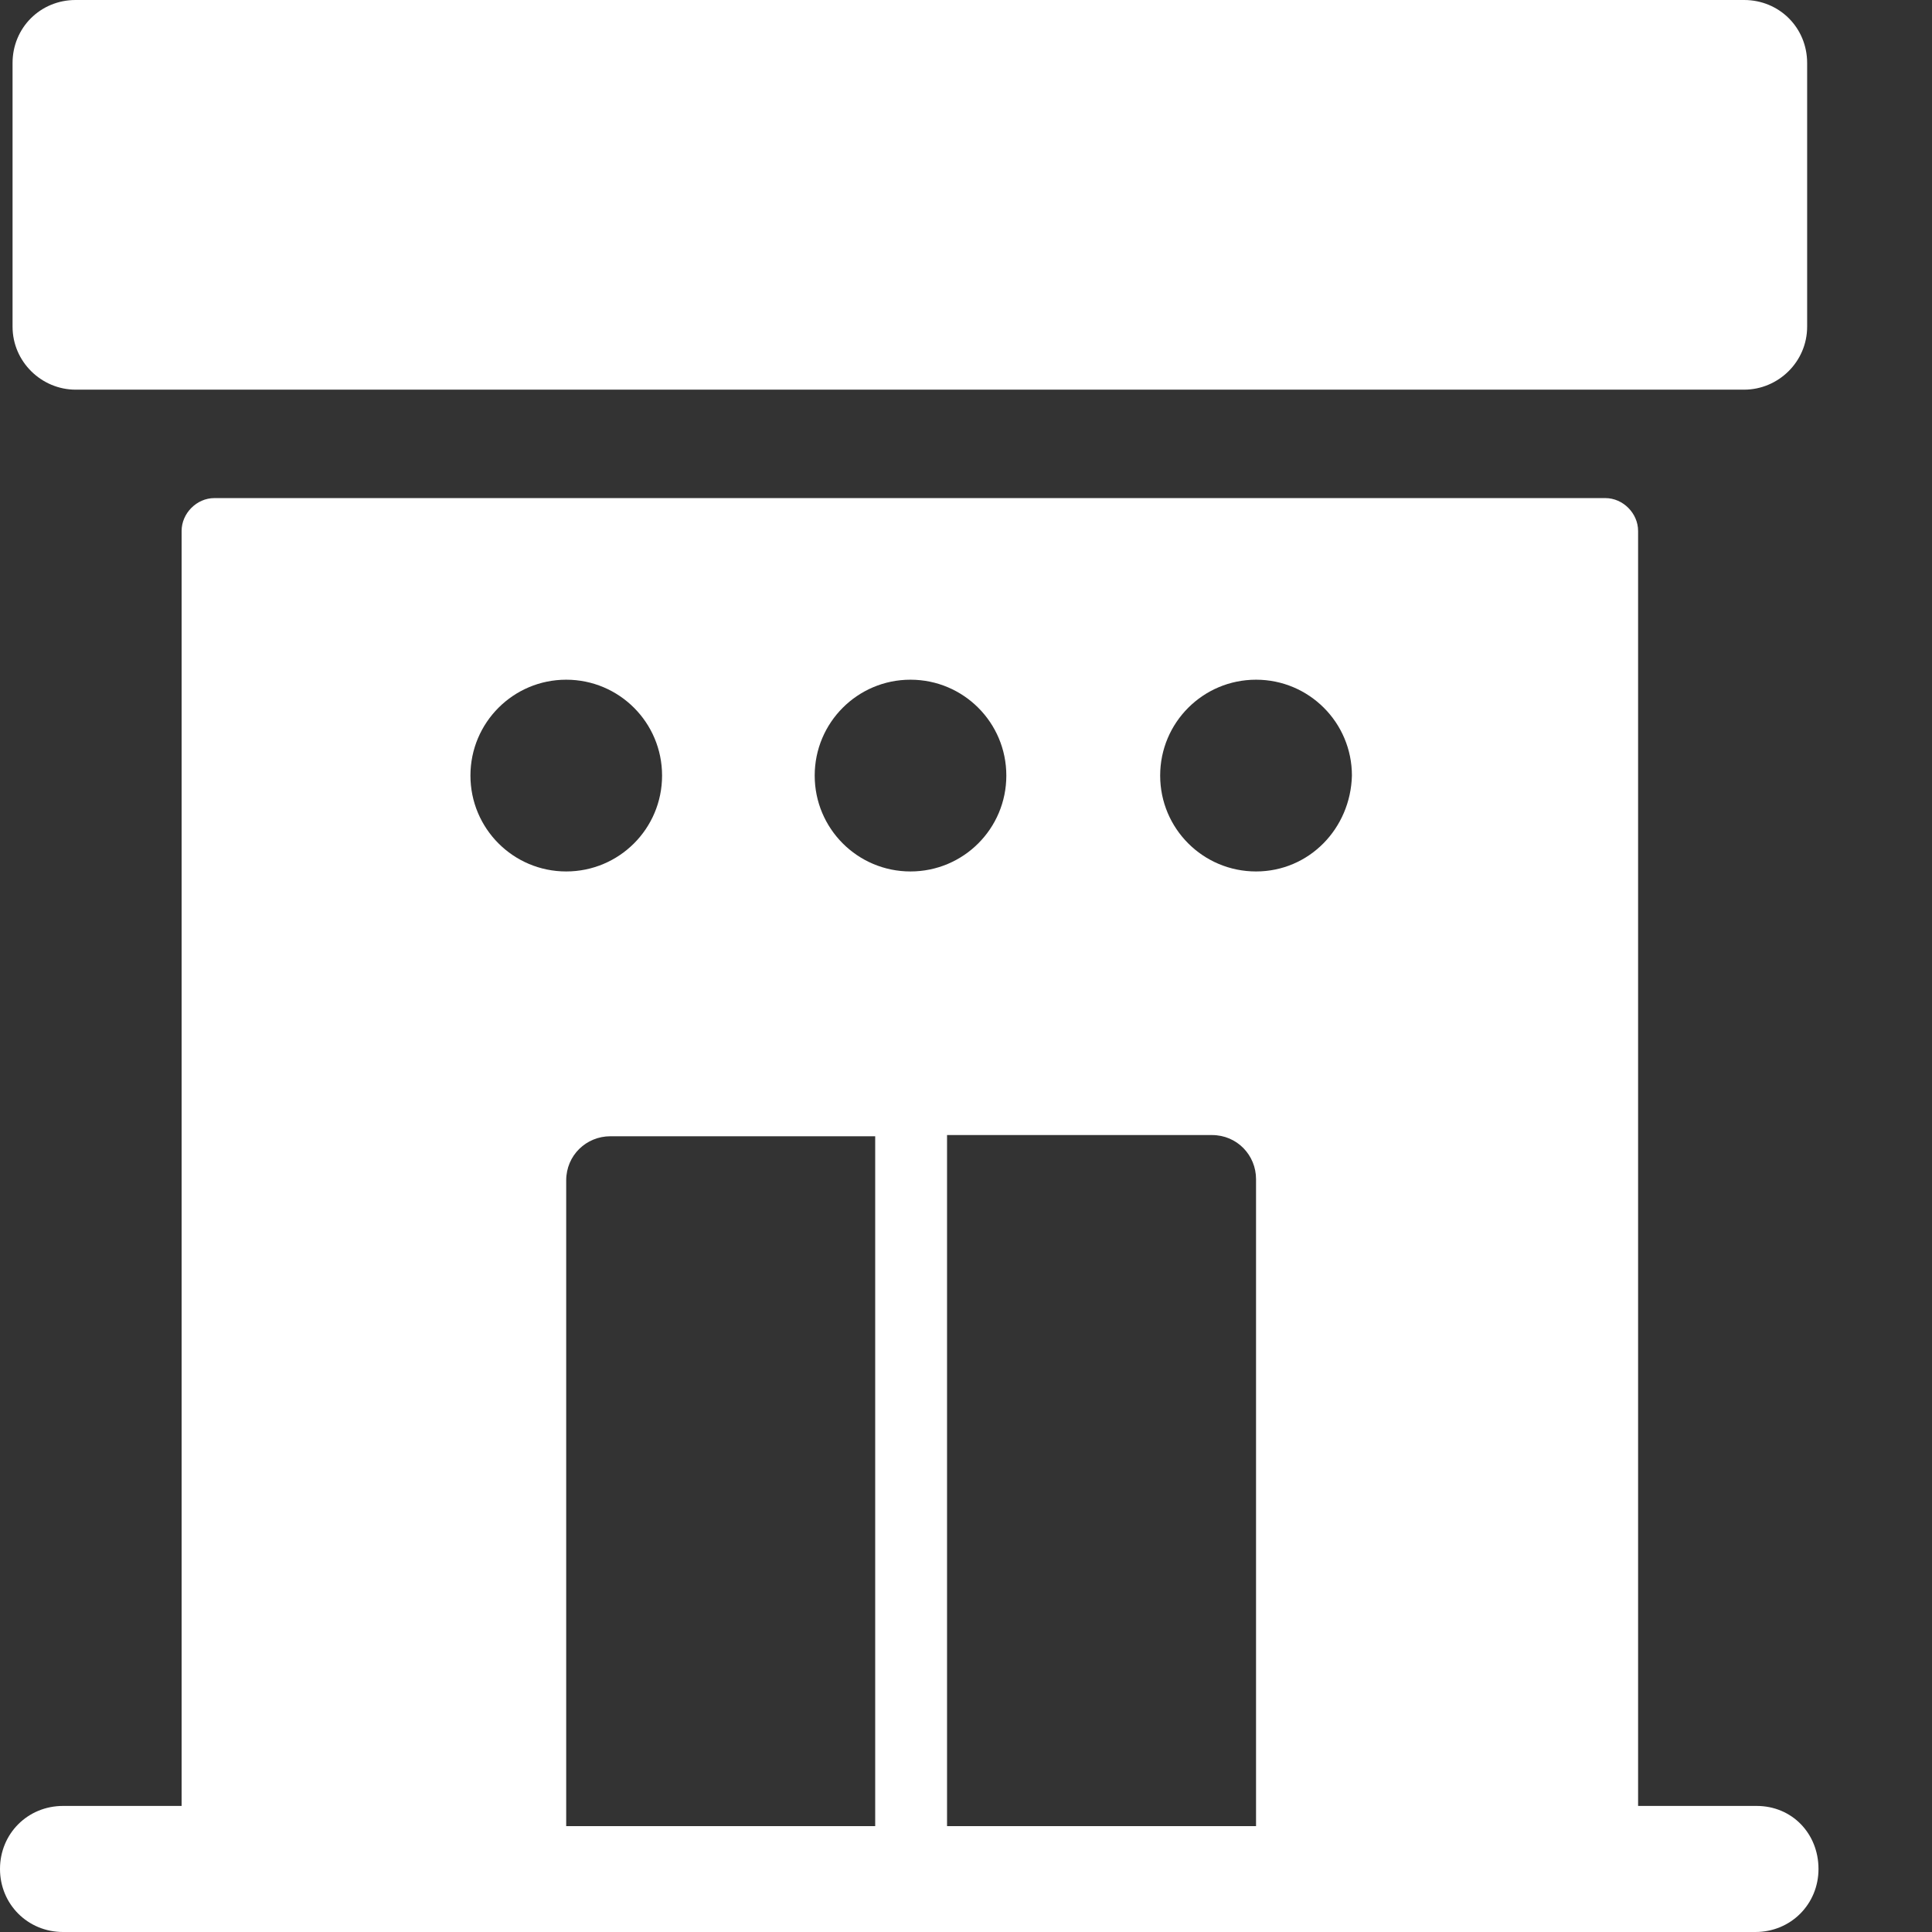 <svg width="16" height="16" viewBox="0 0 16 16" fill="none" xmlns="http://www.w3.org/2000/svg">
<rect x="0" y="0" width="16" height="16" fill="#333333" stroke="none"/>
<path d="M0.626 3.227H1.159H14.444C14.726 3.227 14.966 2.997 14.966 2.705V0.522C14.966 0.23 14.736 0 14.444 0H0.626C0.334 0 0.104 0.23 0.104 0.522V2.705C0.104 2.997 0.345 3.227 0.626 3.227Z" fill="white"/>
<path d="M14.548 14.956H13.566V4.397C13.566 4.251 13.441 4.125 13.295 4.125H9.807H1.775C1.629 4.125 1.504 4.251 1.504 4.397V7.551V10.413V13.055V14.956H0.522C0.23 14.956 0 15.185 0 15.478C0 15.77 0.23 16 0.522 16H14.538C14.83 16 15.06 15.77 15.06 15.478C15.06 15.185 14.841 14.956 14.548 14.956ZM3.896 6.423C3.896 5.984 4.251 5.629 4.689 5.629C5.128 5.629 5.483 5.984 5.483 6.423C5.483 6.862 5.128 7.217 4.689 7.217C4.251 7.217 3.896 6.862 3.896 6.423ZM7.248 15.123H4.689V9.776C4.689 9.567 4.856 9.41 5.055 9.41H7.248V15.123ZM6.747 6.423C6.747 5.984 7.102 5.629 7.54 5.629C7.979 5.629 8.334 5.984 8.334 6.423C8.334 6.862 7.979 7.217 7.54 7.217C7.102 7.217 6.747 6.862 6.747 6.423ZM10.402 15.123H7.843V9.4H10.037C10.245 9.4 10.402 9.567 10.402 9.765V15.123ZM10.402 7.217C9.963 7.217 9.608 6.862 9.608 6.423C9.608 5.984 9.963 5.629 10.402 5.629C10.841 5.629 11.196 5.984 11.196 6.423C11.185 6.862 10.841 7.217 10.402 7.217Z" fill="white"/>
</svg>
